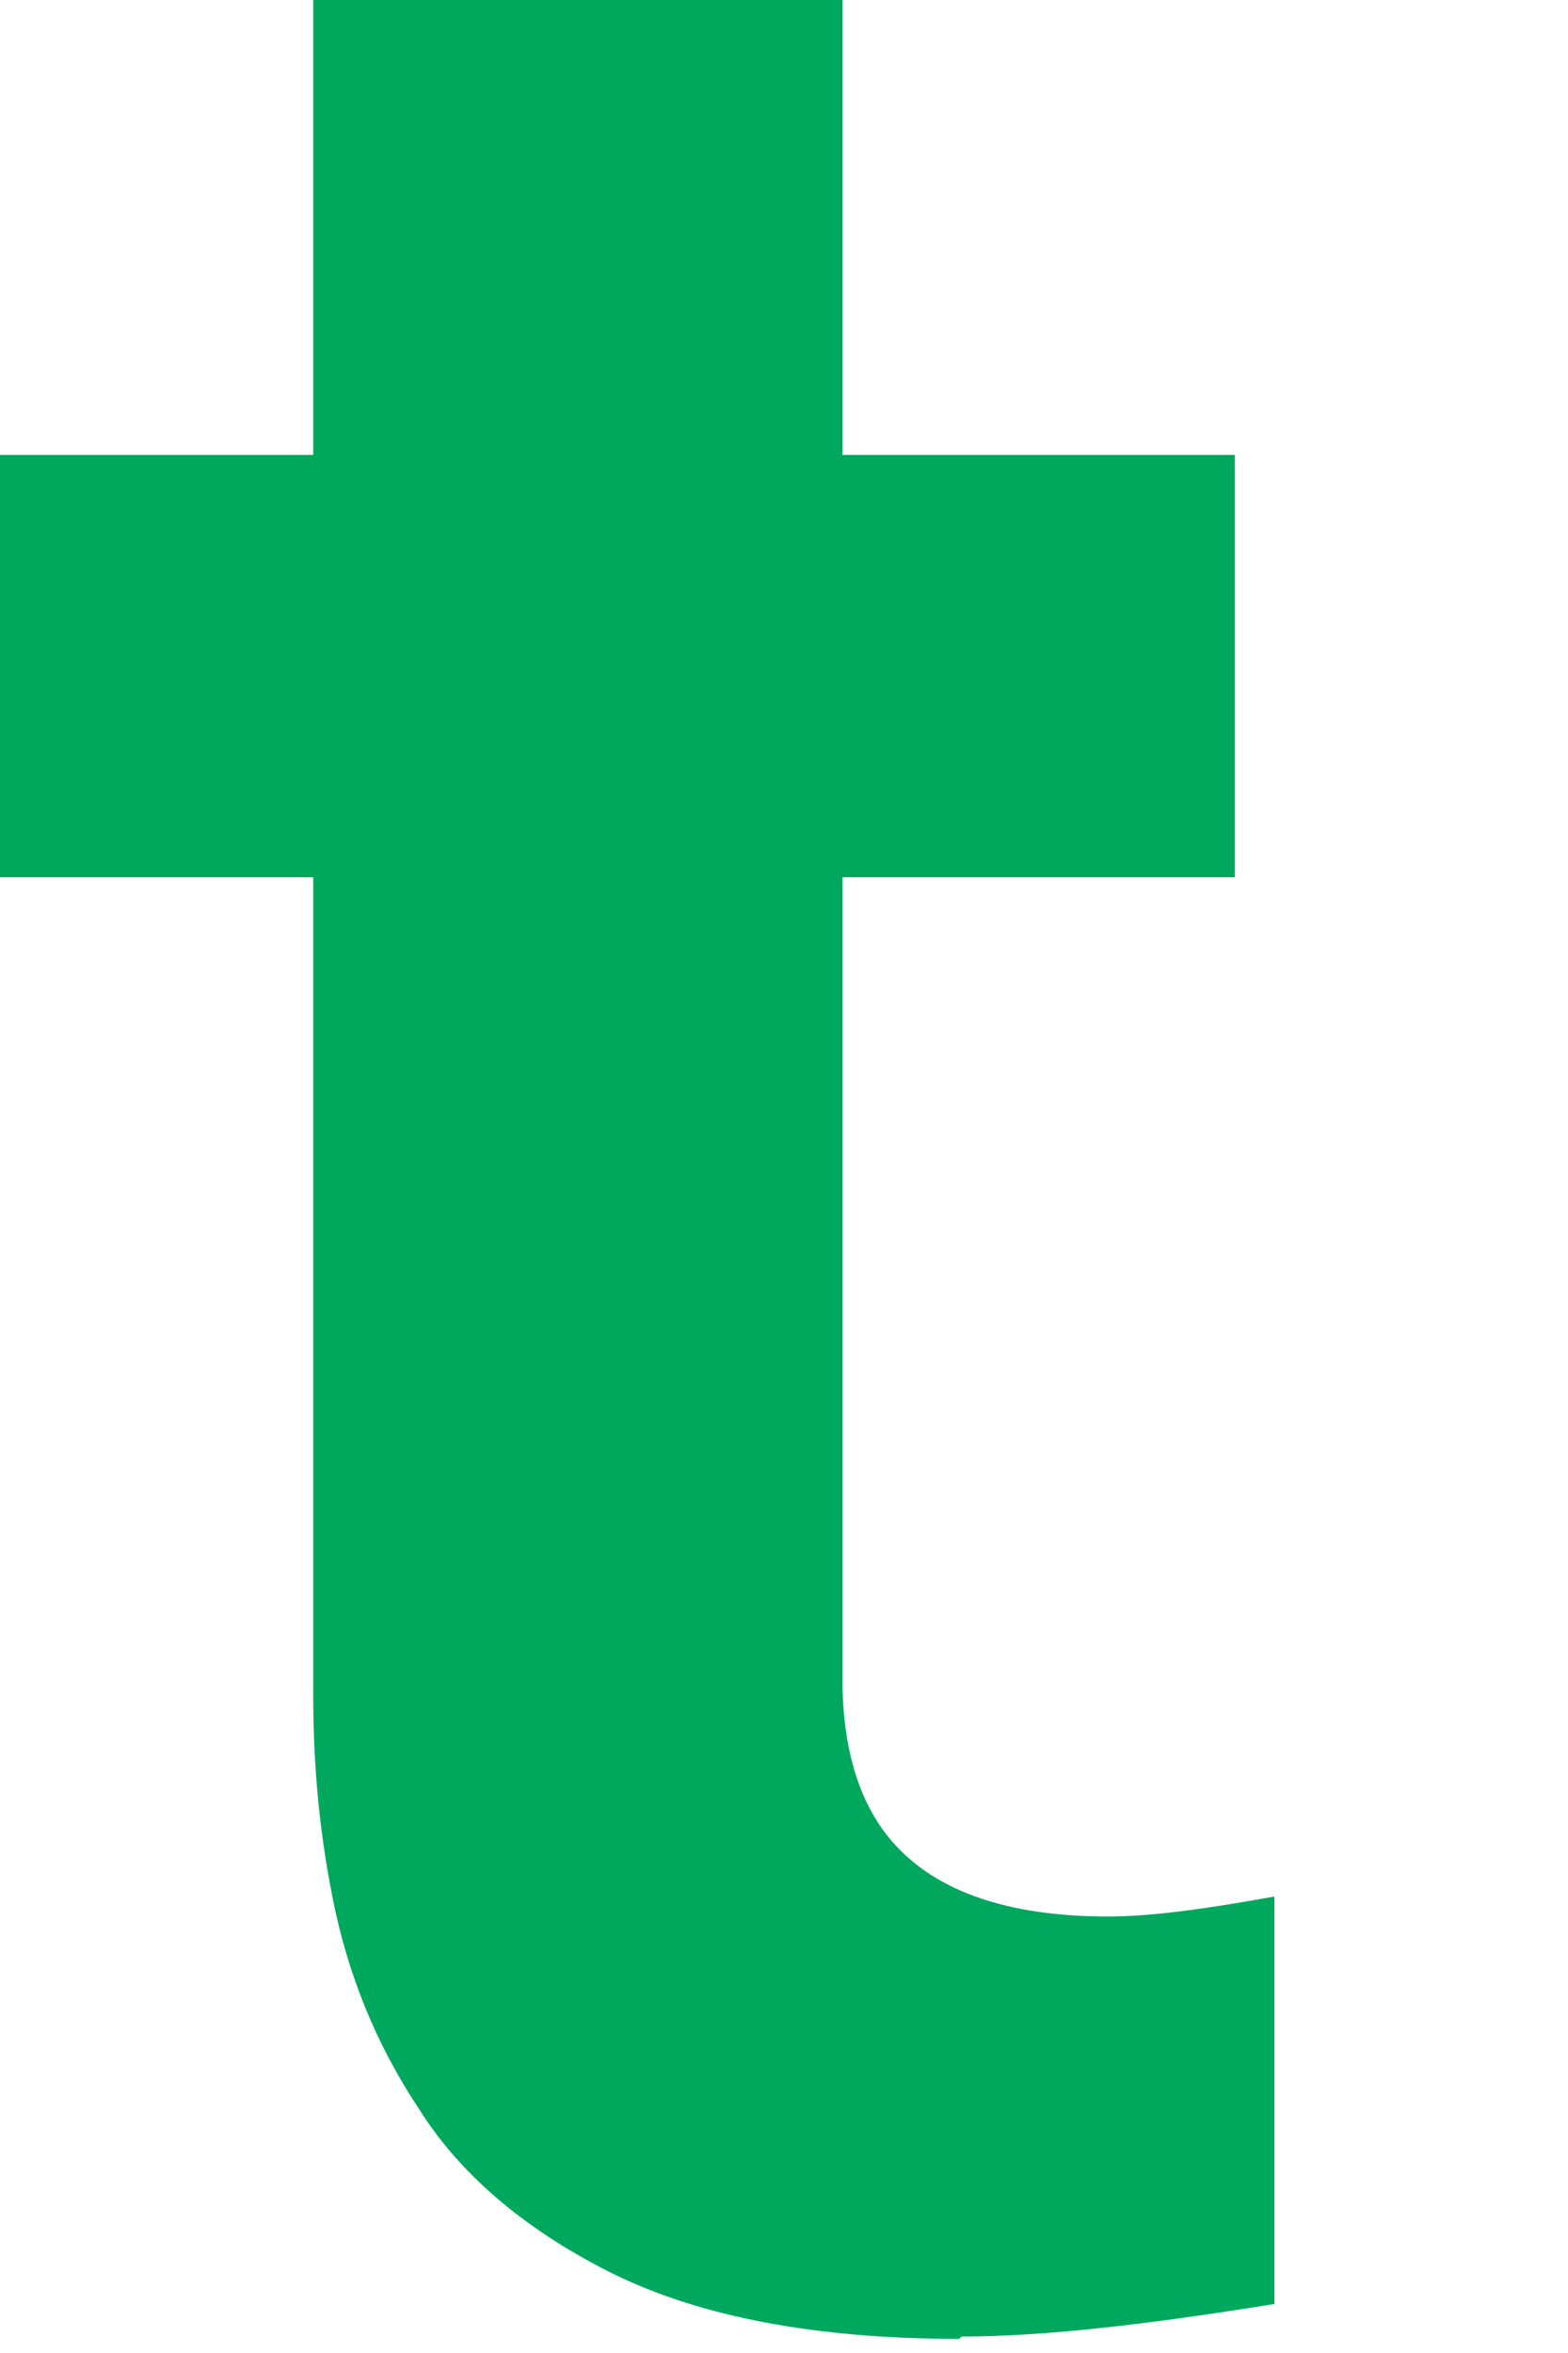 <?xml version="1.0" encoding="utf-8"?>
<svg xmlns="http://www.w3.org/2000/svg" fill="none" height="100%" overflow="visible" preserveAspectRatio="none" style="display: block;" viewBox="0 0 4 6" width="100%">
<path d="M2.447 5.964C2.079 5.964 1.787 5.907 1.566 5.799C1.35 5.692 1.179 5.552 1.071 5.381C0.957 5.21 0.887 5.032 0.849 4.842C0.811 4.652 0.799 4.481 0.799 4.316V2.237H0V1.16H0.799V0H2.149V1.16H3.15V2.237H2.149V4.278C2.149 4.475 2.199 4.627 2.307 4.728C2.415 4.83 2.586 4.887 2.827 4.887C2.935 4.887 3.074 4.868 3.251 4.836V5.875C2.935 5.926 2.668 5.958 2.453 5.958L2.447 5.964Z" fill="#00A85E" id="Vector"/>
</svg>